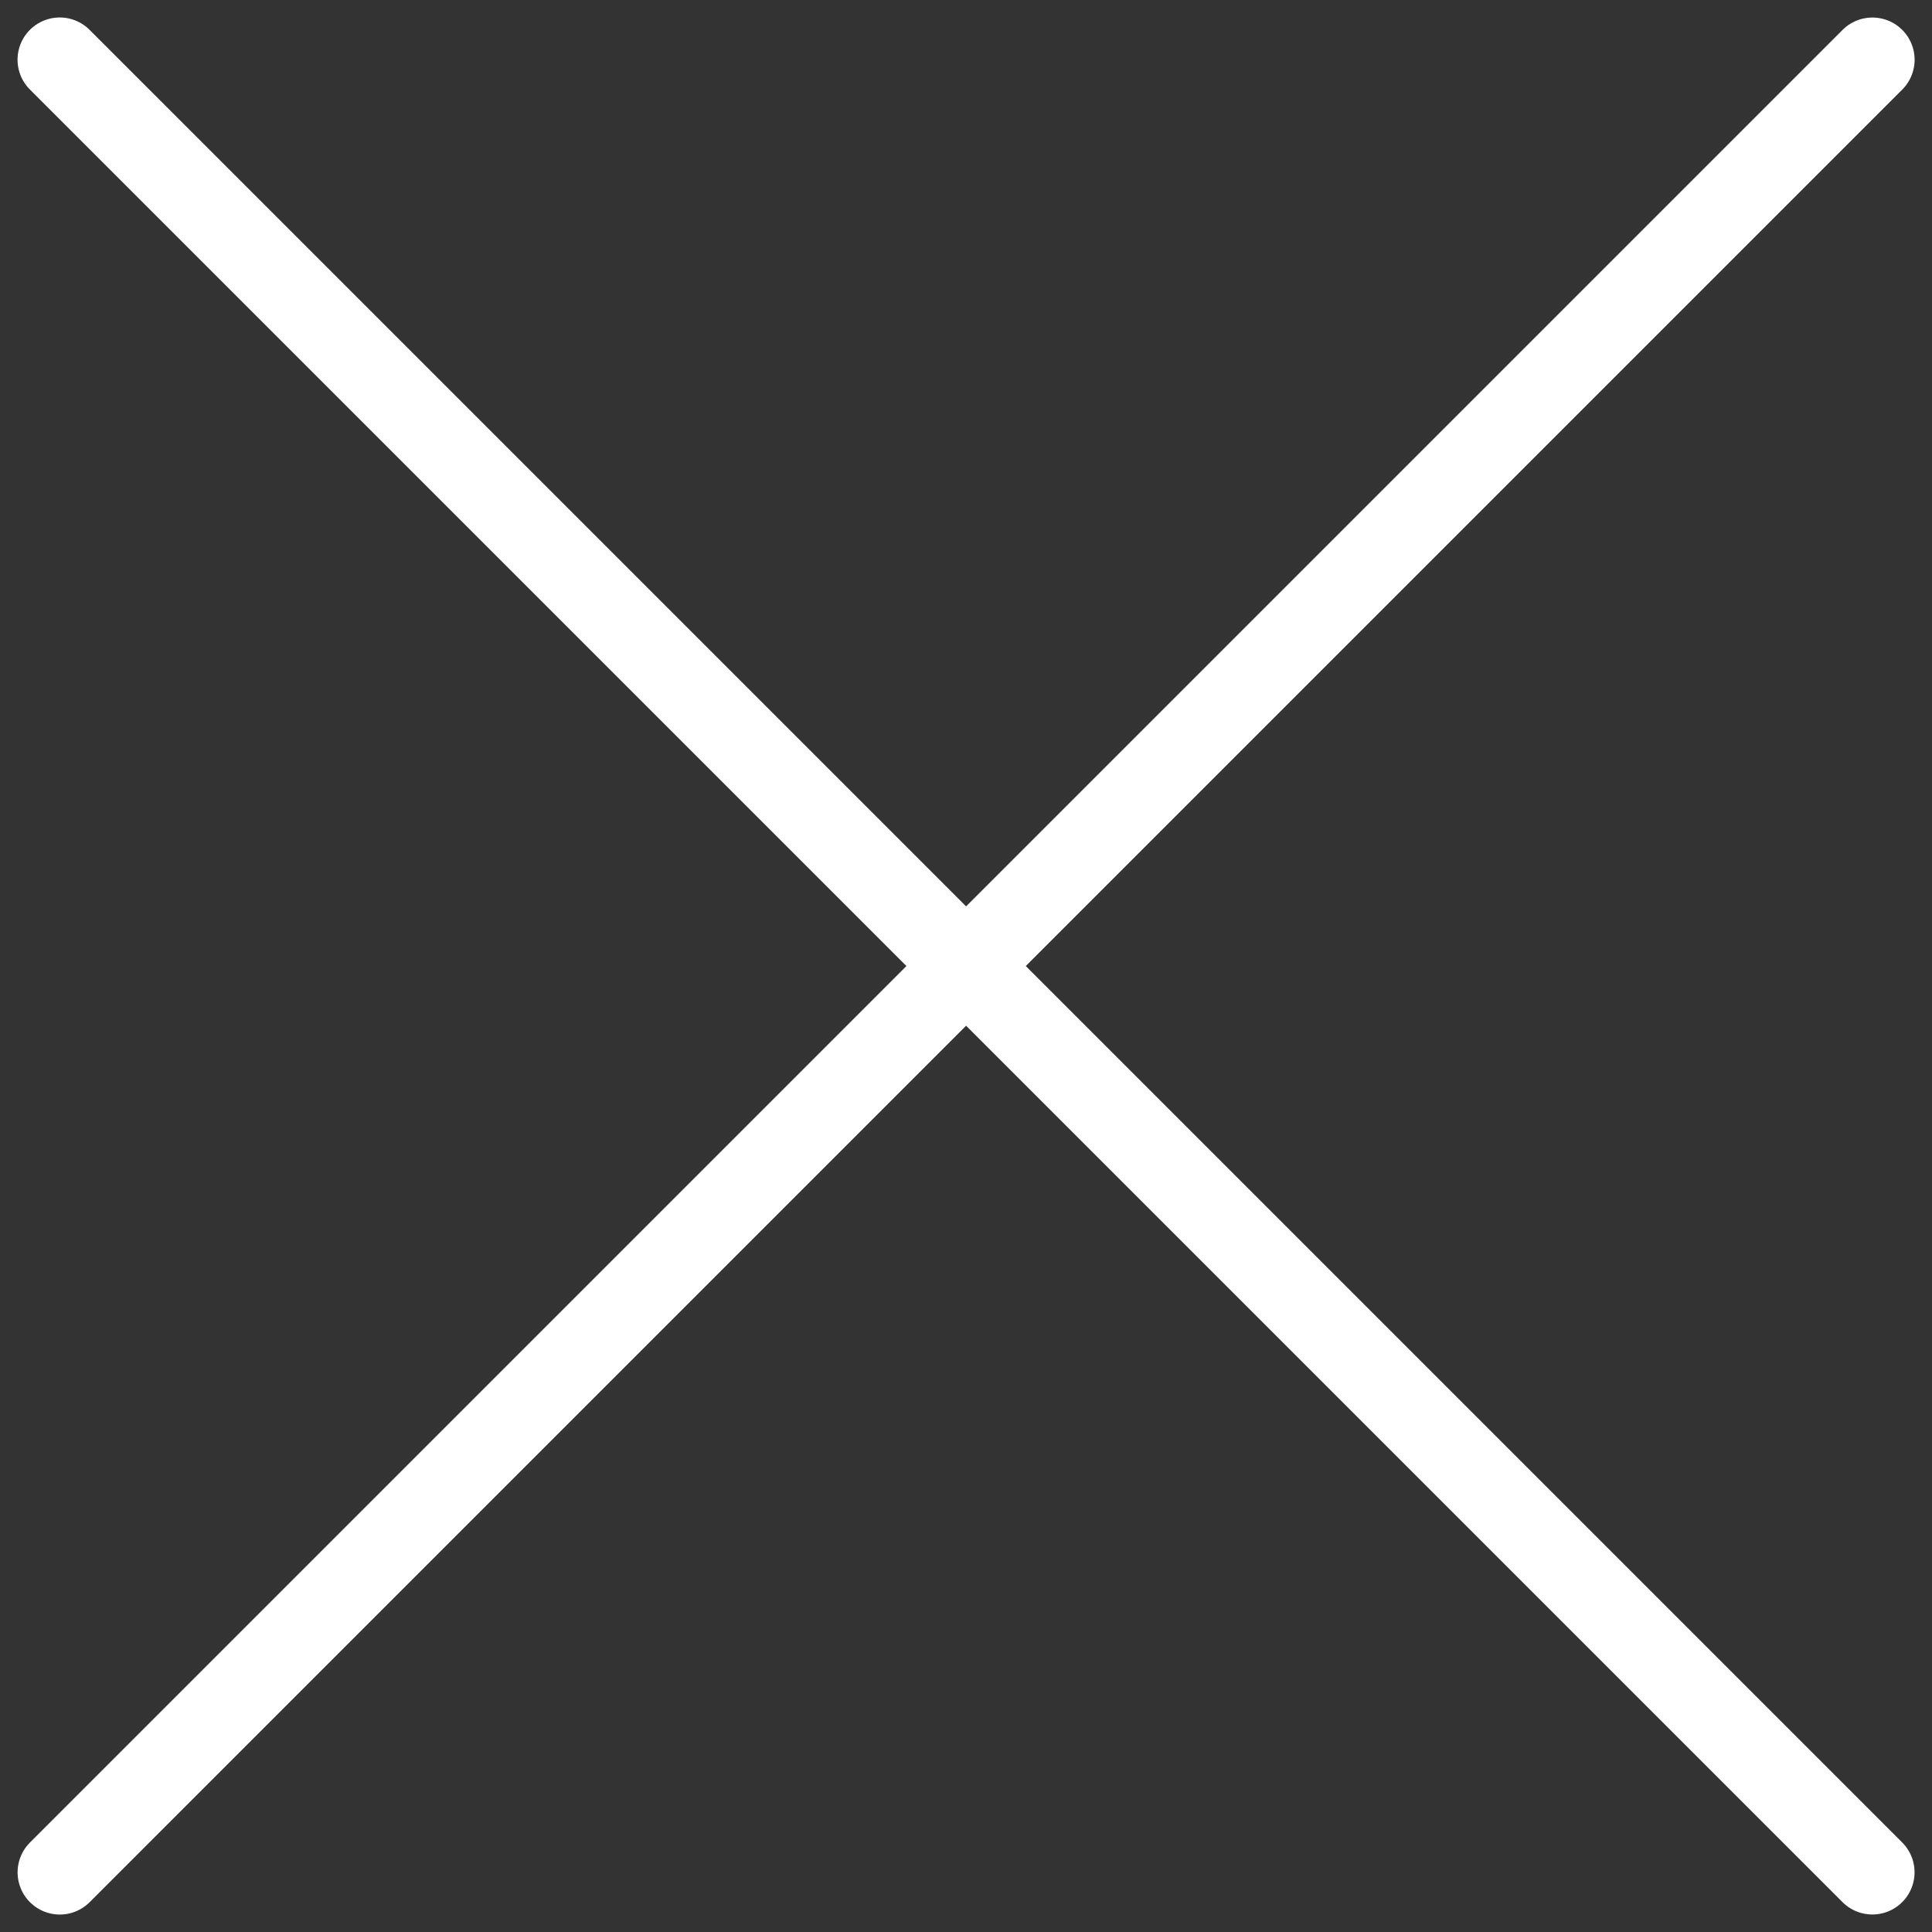 <svg xmlns="http://www.w3.org/2000/svg" width="22.89" height="22.89" viewBox="0 0 22.89 22.89">
  <rect x="0" y="0" width="22.89" height="22.89" fill="#333333" stroke="none"/>
  <g id="Group_21305" data-name="Group 21305" transform="translate(-4164.74 -4849.555)">
    <g id="Group_21303" data-name="Group 21303" transform="translate(2978.738 6017.066) rotate(-45)">
      <path id="Path_19578" data-name="Path 19578" d="M-11034,9480.5h30.371" transform="translate(12683 -9451.238)" fill="none" stroke="#fff" stroke-linecap="round" stroke-width="1"/>
    </g>
    <g id="Group_21304" data-name="Group 21304" transform="translate(5332.251 6058.448) rotate(-135)">
      <path id="Path_19578-2" data-name="Path 19578" d="M-11034,9480.5h30.371" transform="translate(12683 -9451.238)" fill="none" stroke="#fff" stroke-linecap="round" stroke-width="1"/>
    </g>
  </g>
</svg>
